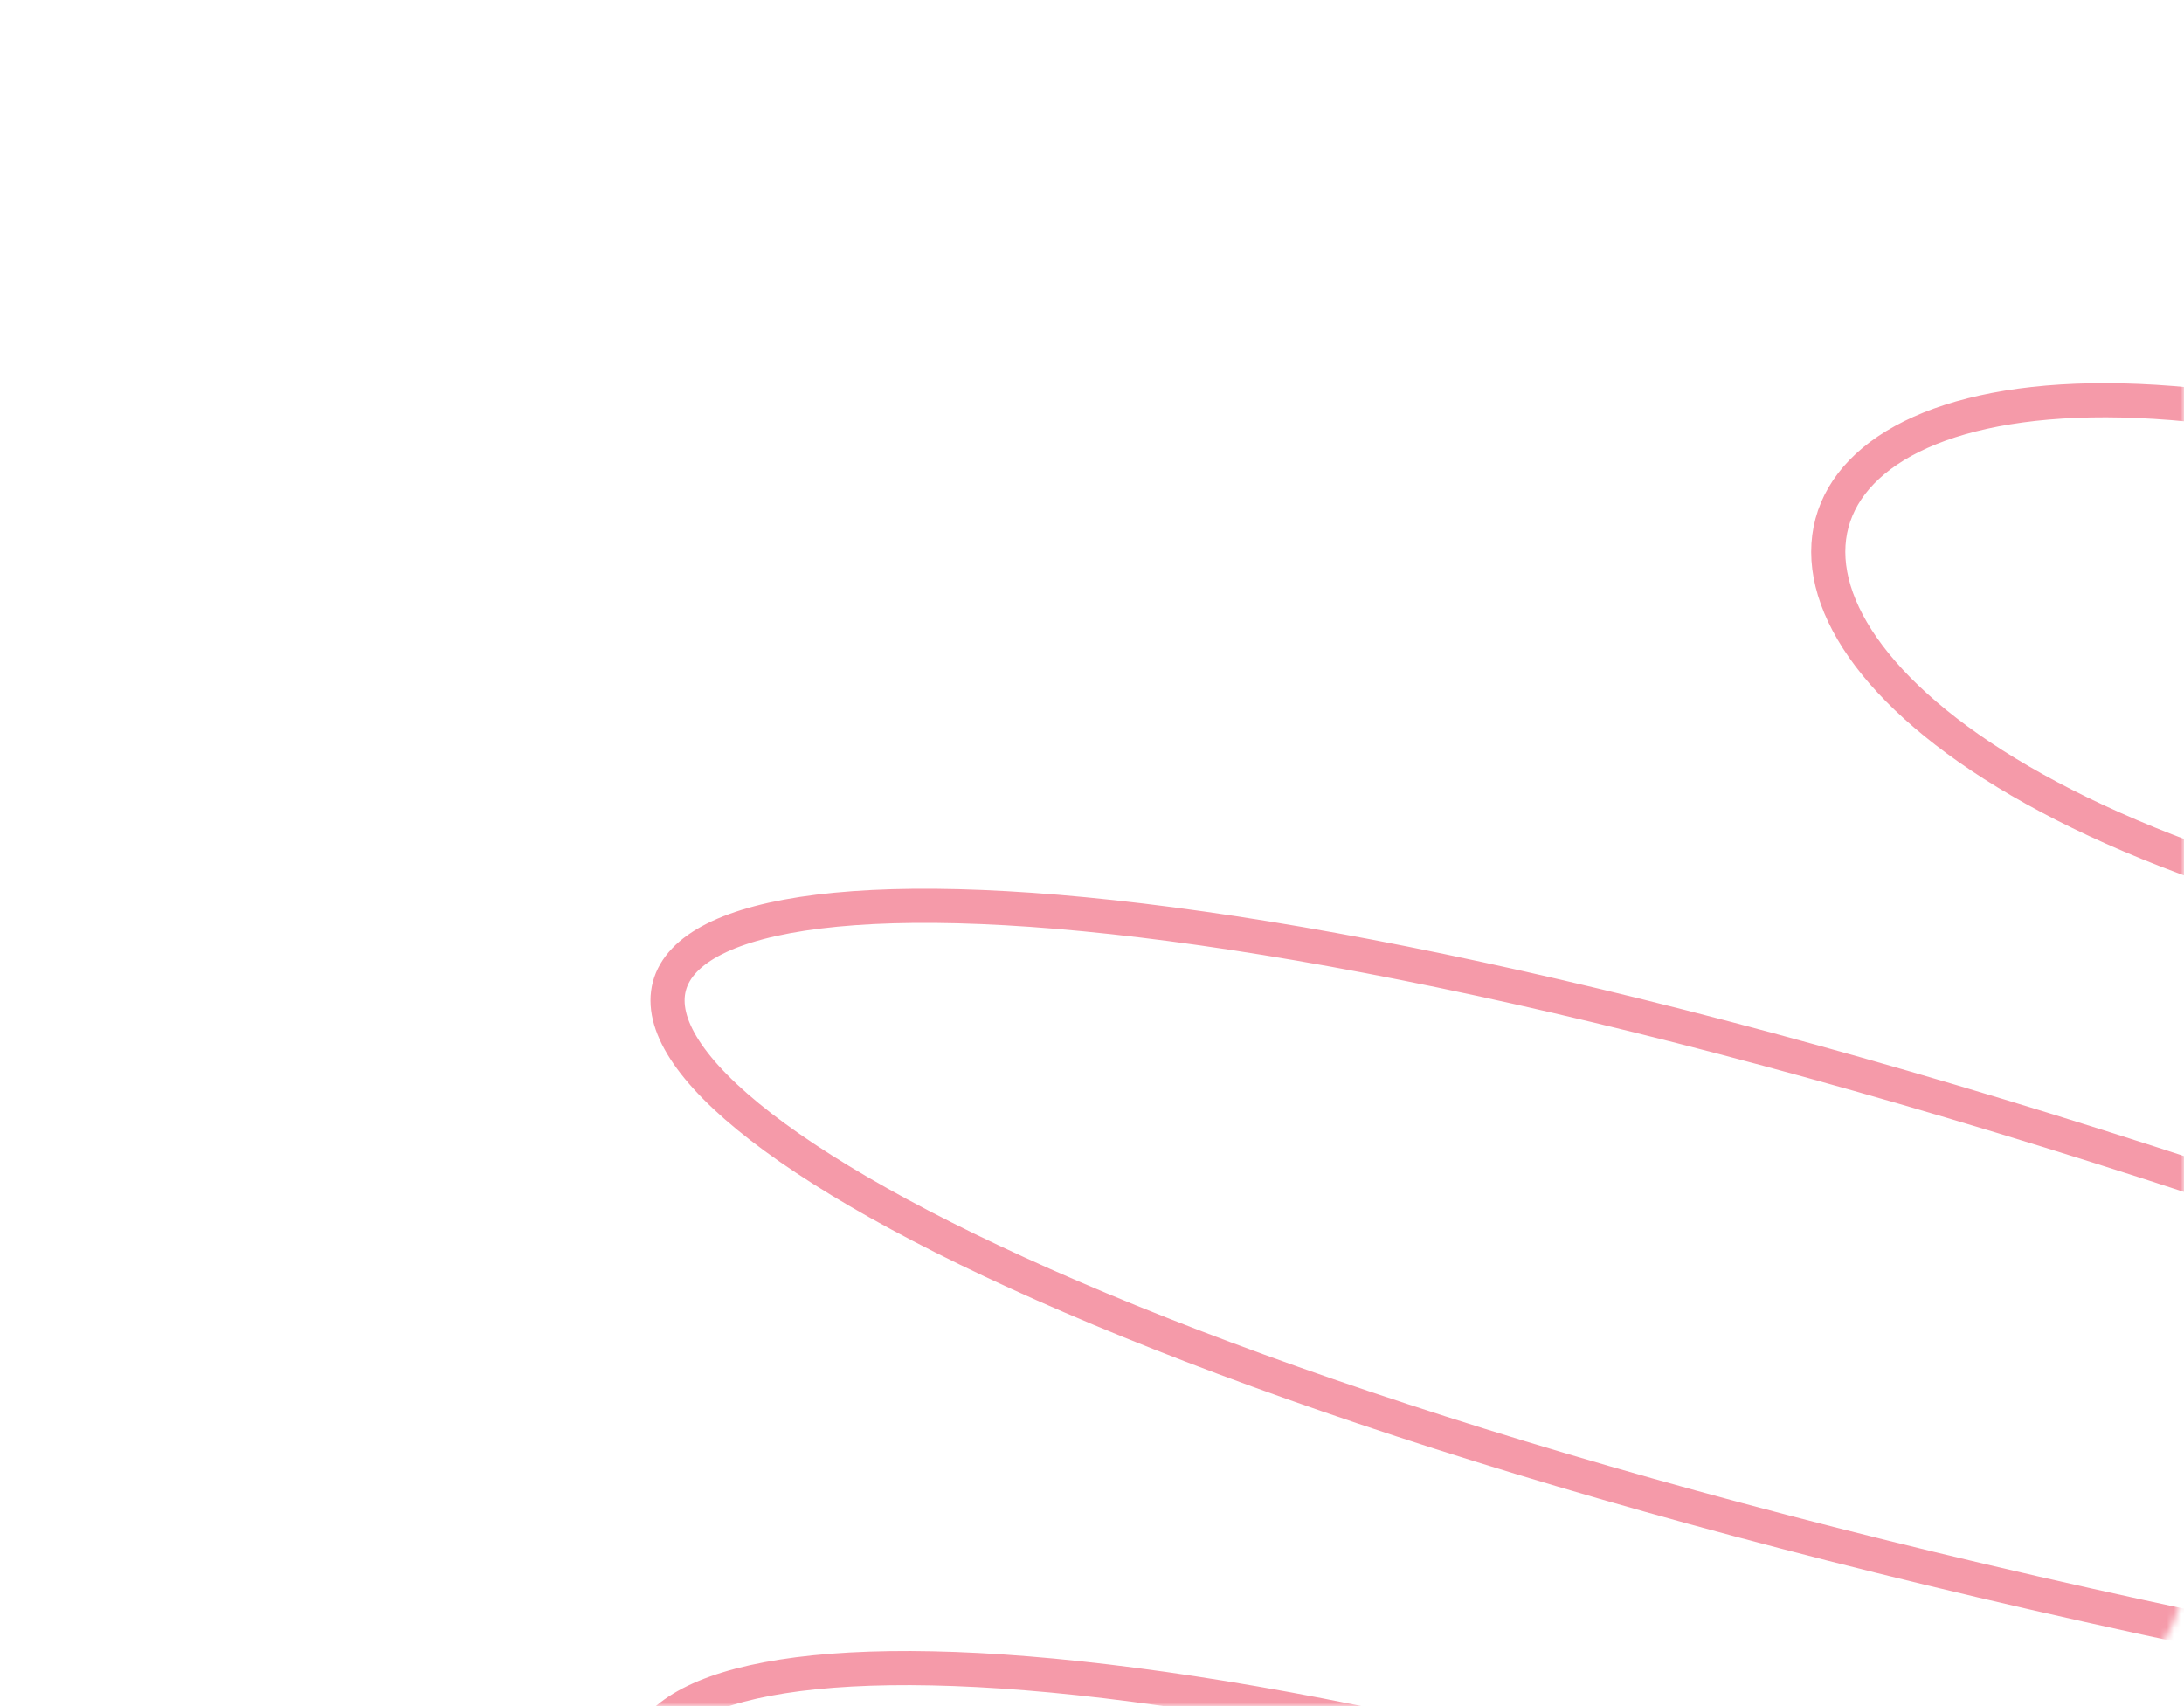 <?xml version="1.0" encoding="UTF-8"?> <svg xmlns="http://www.w3.org/2000/svg" width="320" height="250" viewBox="0 0 320 250" fill="none"><mask id="mask0_1_1076" style="mask-type:alpha" maskUnits="userSpaceOnUse" x="0" y="0" width="320" height="250"><rect width="320" height="250" rx="20" fill="white"></rect></mask><g mask="url(#mask0_1_1076)"><path d="M316.383 460.466C-337.397 319.334 -304.768 197.561 330.57 407.521C965.907 617.482 648.2 401.837 344.756 354.577C-7.843 294.146 24.786 172.373 358.943 301.632C693.099 430.891 704.696 303.483 373.129 248.687C-12.28 179.465 20.349 57.692 387.316 195.743C754.282 333.793 570.82 154.119 401.502 142.798C205.383 124.296 238.012 2.523 415.689 89.853C593.365 177.184 531.41 30.067 429.875 36.909C312.837 39.596 345.466 -82.177 444.062 -16.036C542.657 50.105 859.762 4.557 458.248 -68.981" stroke="#F59AA9" stroke-width="5"></path></g></svg> 